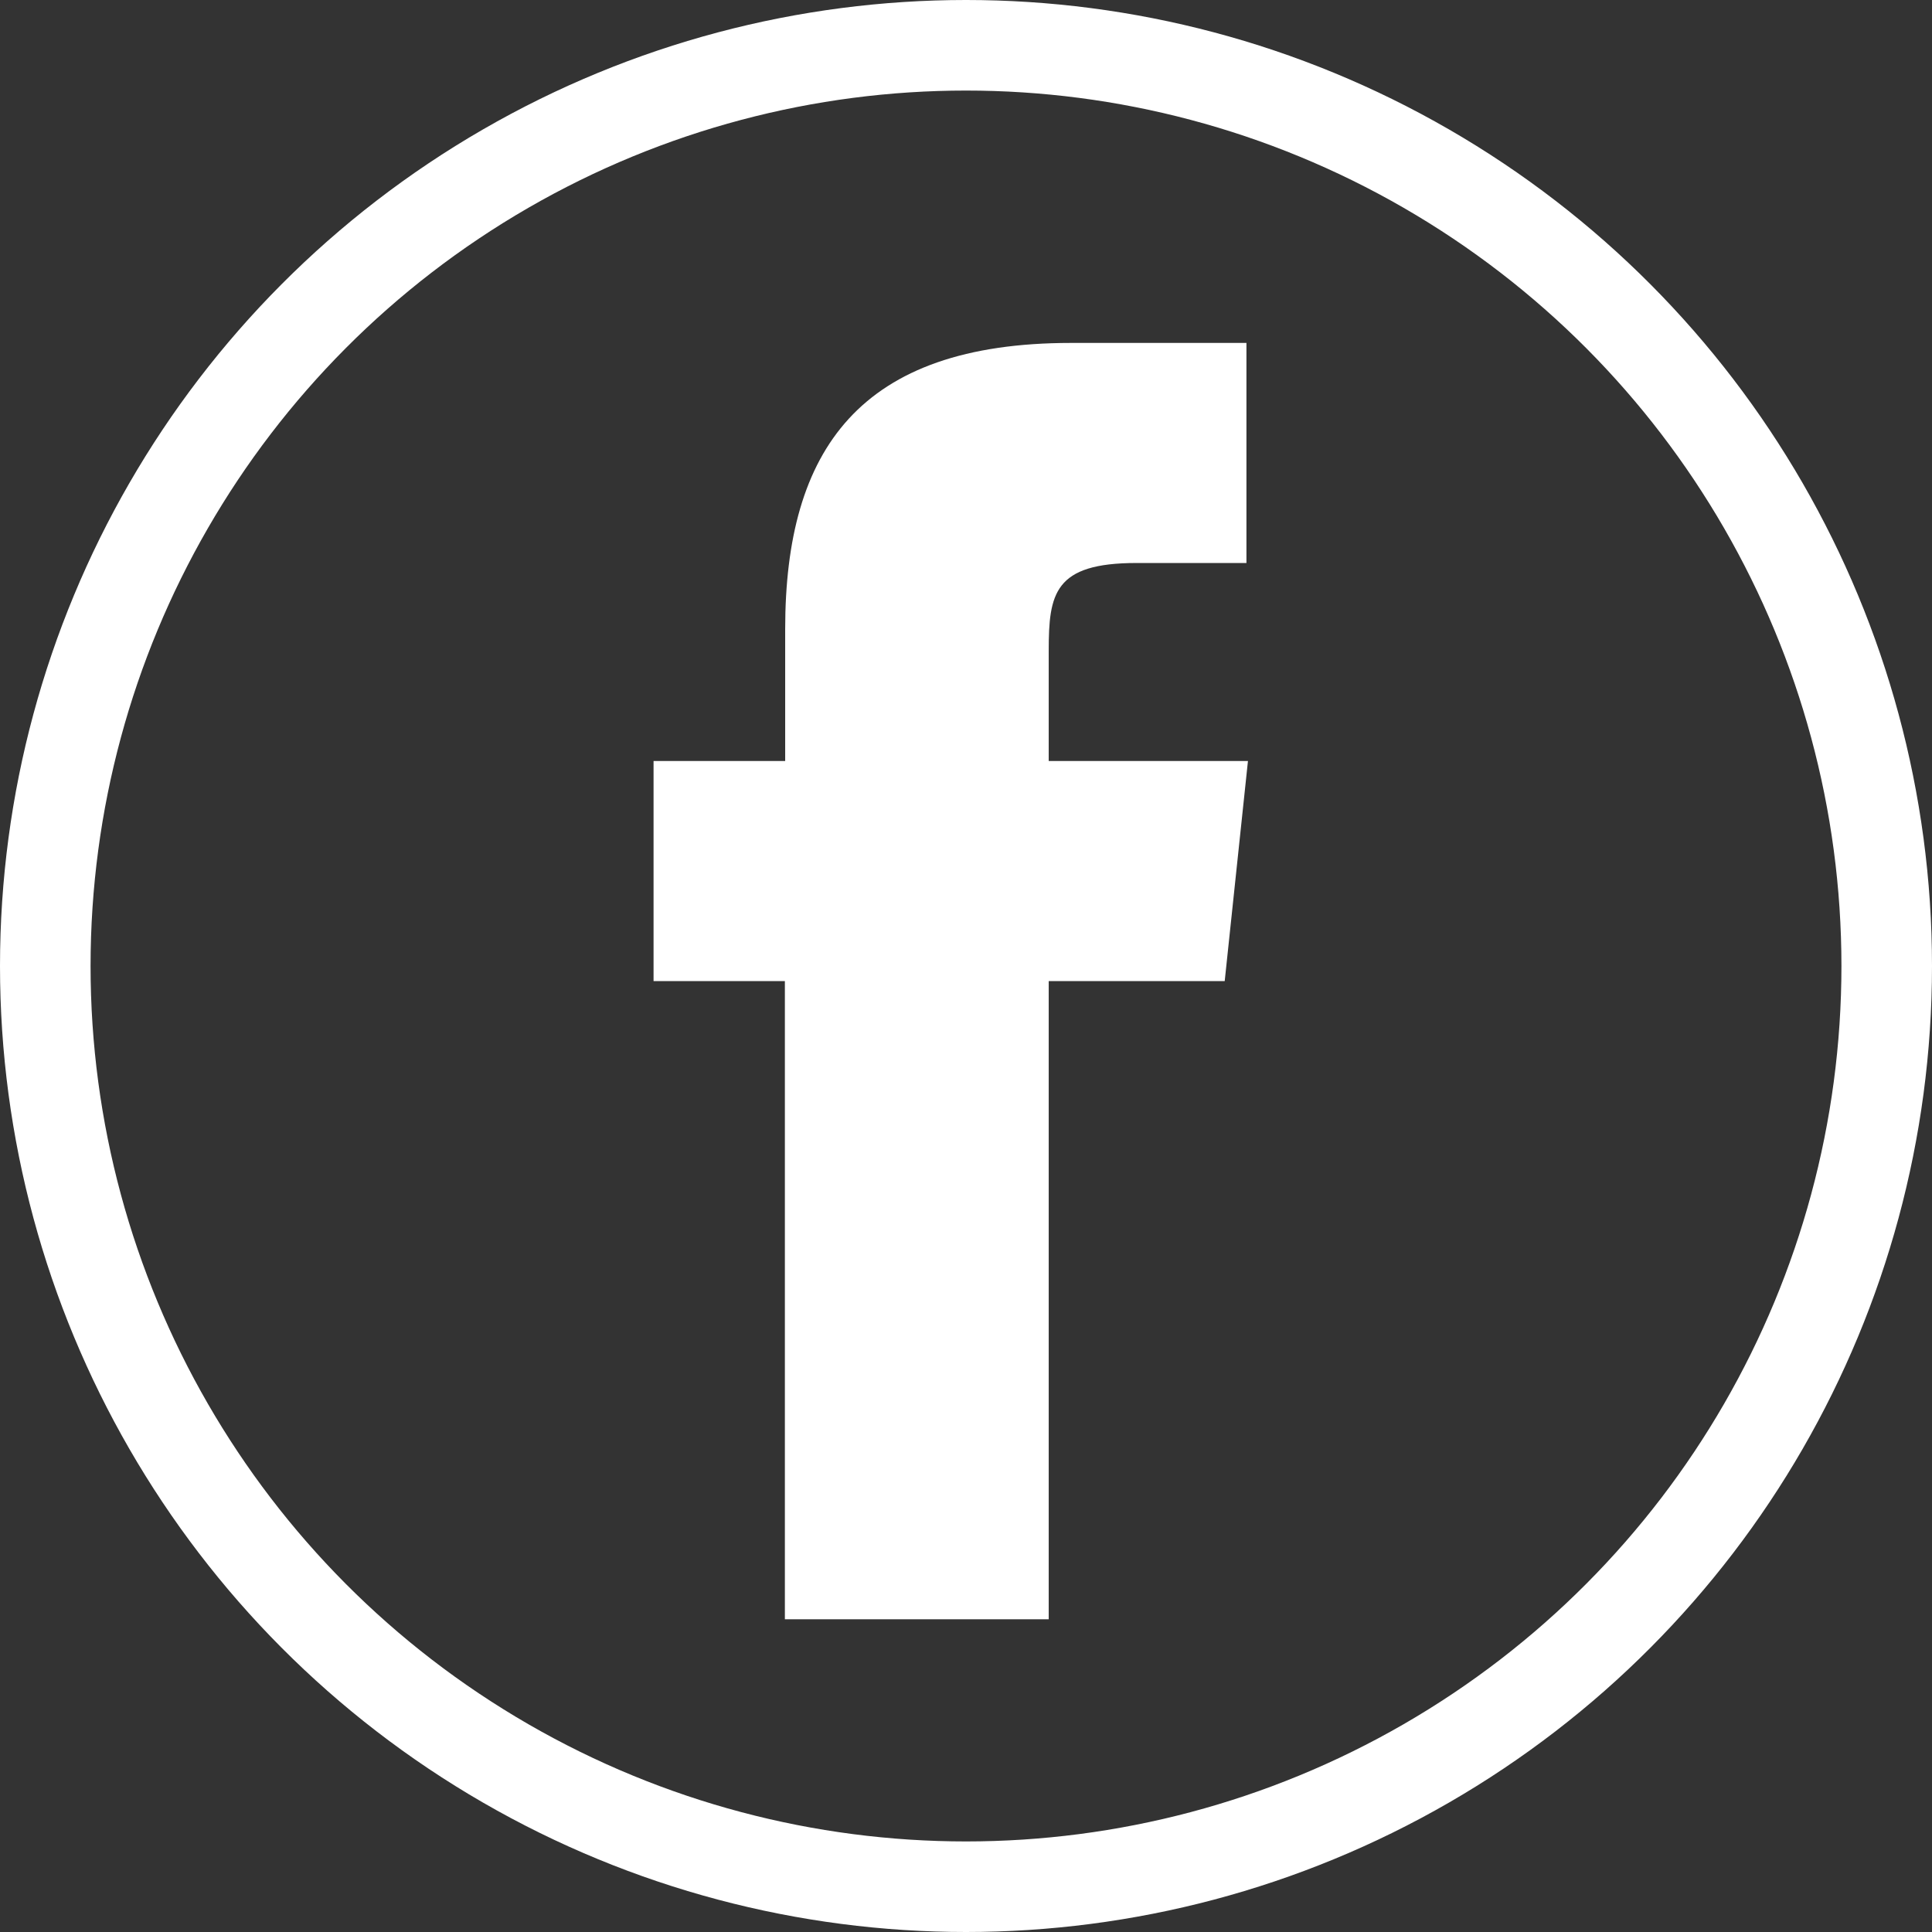 <svg xmlns="http://www.w3.org/2000/svg" viewBox="0 0 64 64"><rect x="0" y="0" width="64" height="64" fill="#333333" stroke="none"/><defs><style>.cls-1{fill:none;stroke:#fff;stroke-miterlimit:10;stroke-width:3px;}.cls-2{fill:#fff;fill-rule:evenodd;}</style></defs><g id="Layer_2" data-name="Layer 2"><g id="Layer_4" data-name="Layer 4"><circle class="cls-1" cx="32" cy="32" r="30.5"/></g><g id="Layer_1-2" data-name="Layer 1"><path class="cls-2" d="M26,53.64h8.74V32.5h5.83l.77-7.29h-6.6V21.56c0-1.9.18-2.91,2.91-2.91h3.64V11.36H35.48c-7,0-9.47,3.53-9.47,9.48v4.37H21.65V32.5H26Z"/></g></g></svg>
